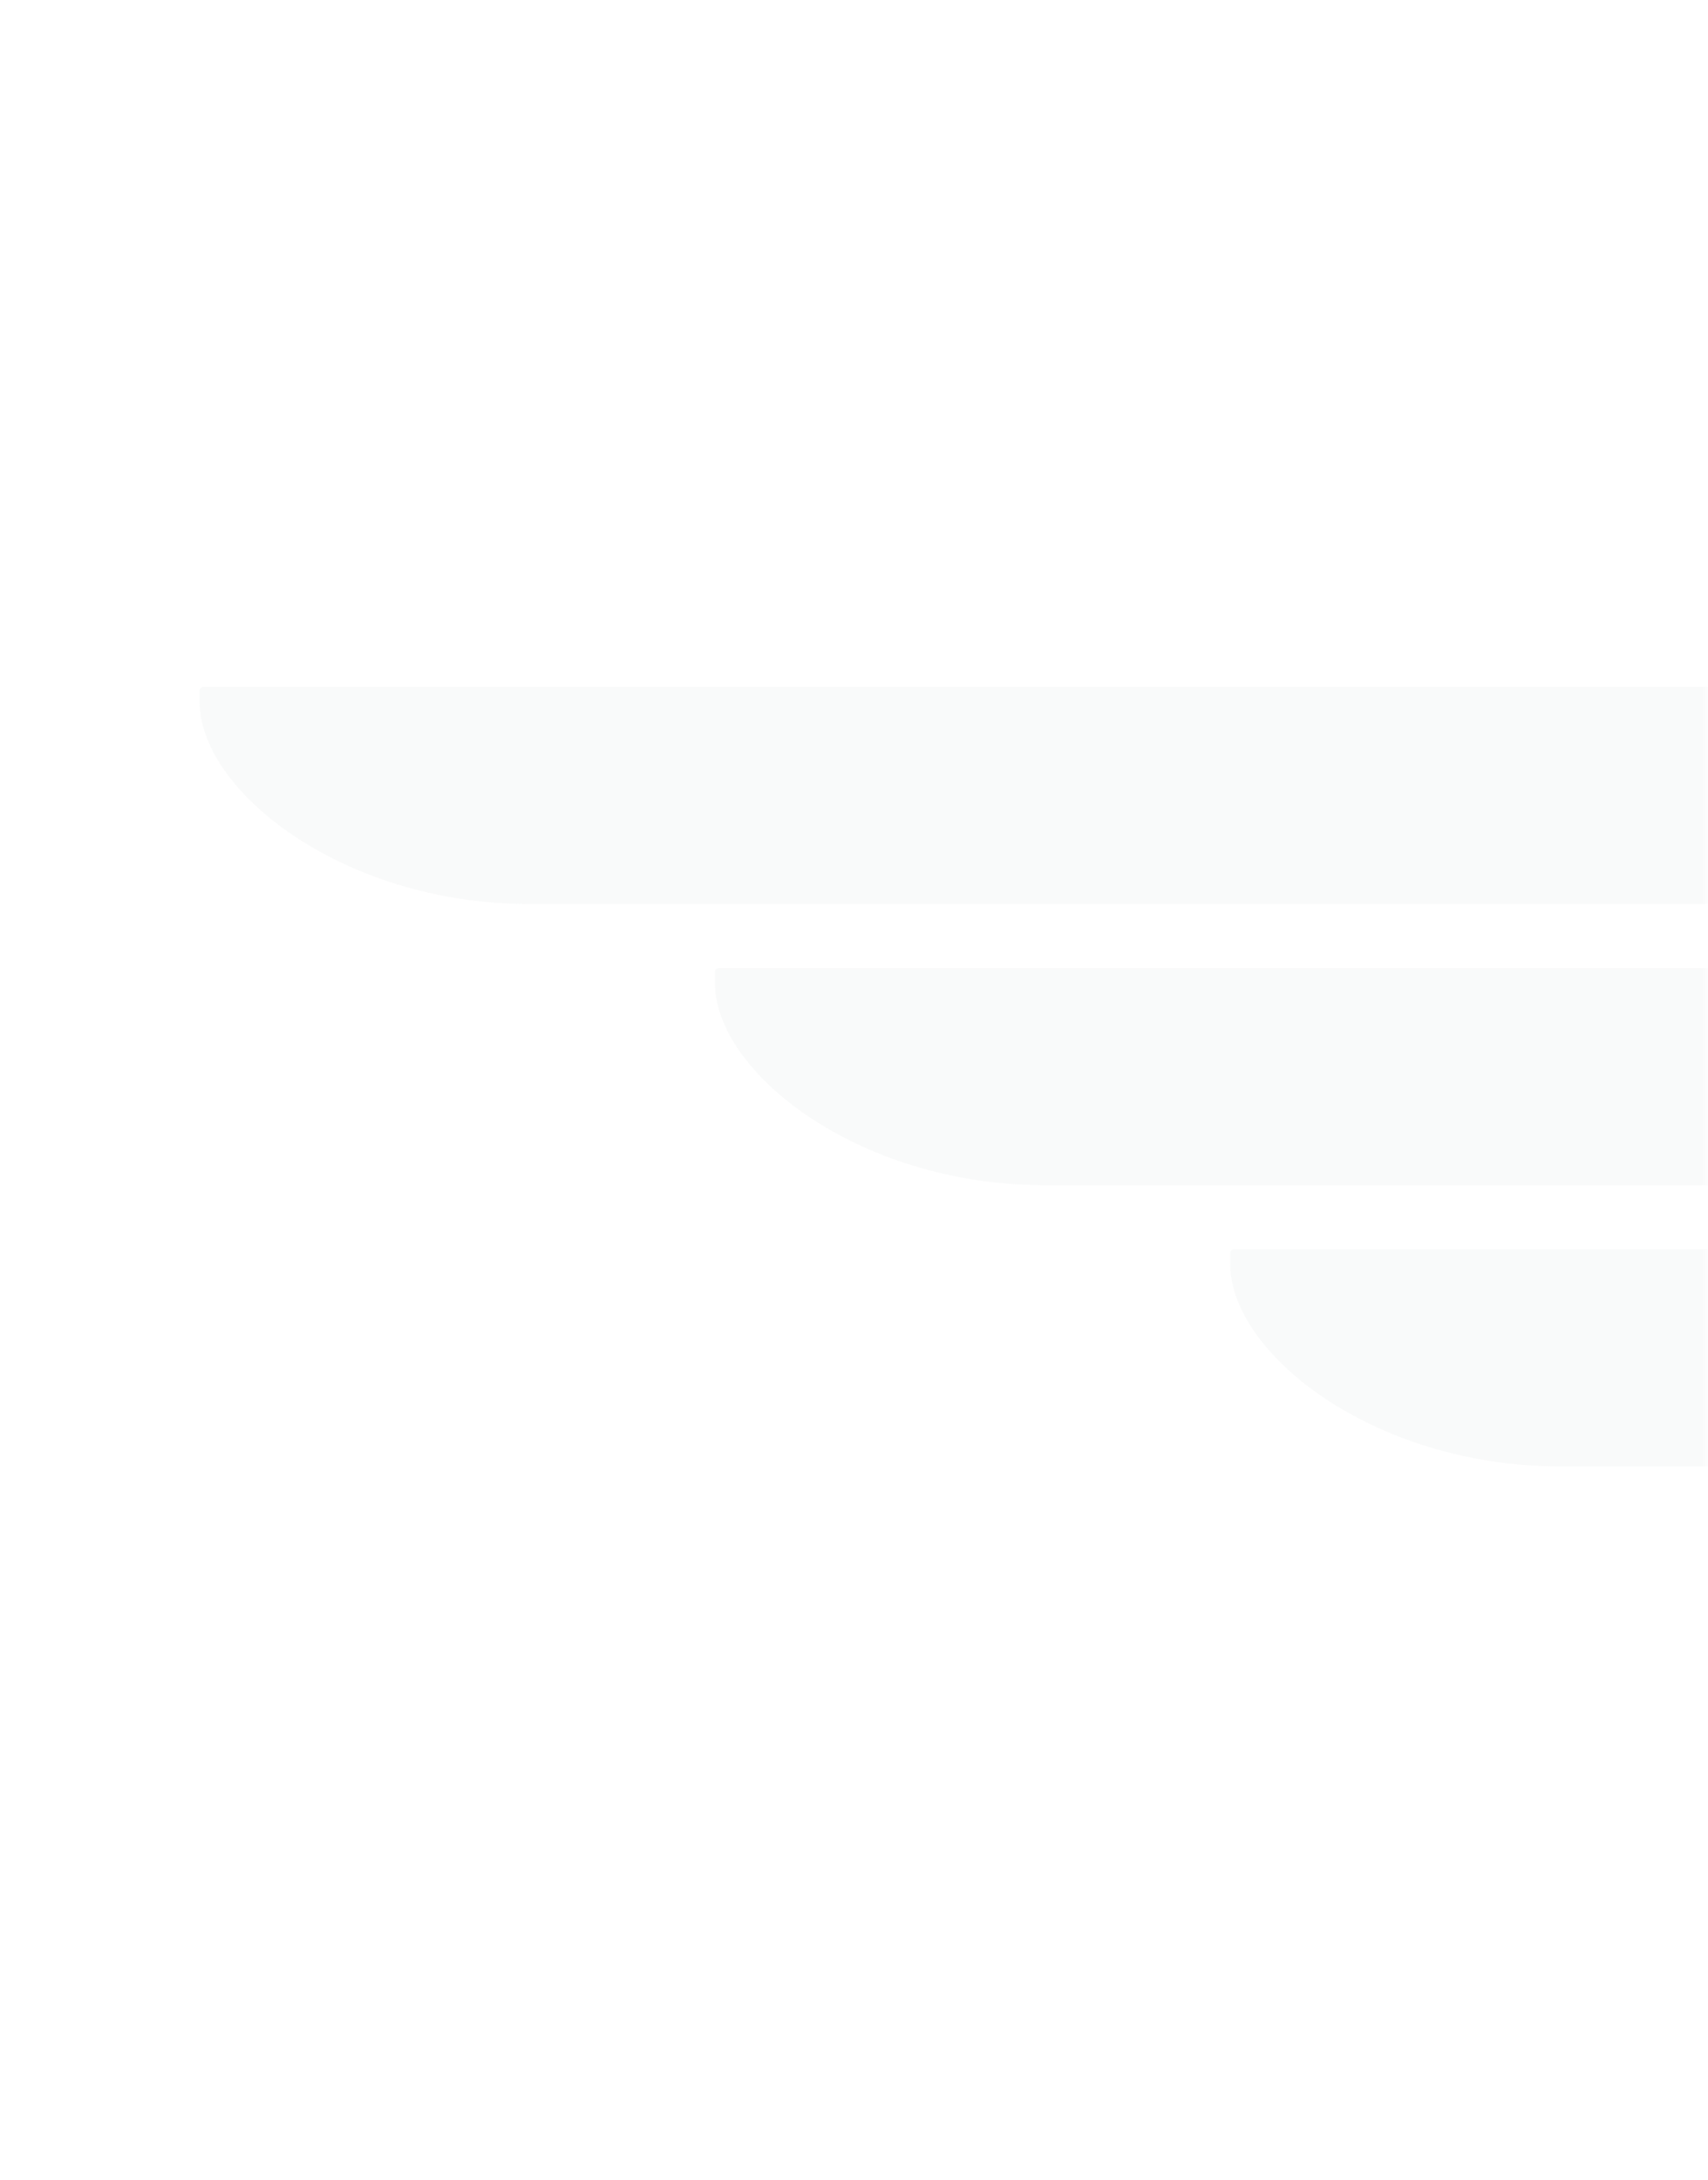 <svg width="359" height="458" viewBox="0 0 359 458" fill="none" xmlns="http://www.w3.org/2000/svg">
<mask id="mask0_42_15996" style="mask-type:alpha" maskUnits="userSpaceOnUse" x="0" y="0" width="359" height="458">
<rect width="358.629" height="457.211" fill="#D9D9D9" fill-opacity="0.75"/>
</mask>
<g mask="url(#mask0_42_15996)">
<path d="M679.516 189.905H110.475C71.851 189.582 41.946 166.149 41.945 147.324V145.022C41.946 144.618 42.377 144.29 42.908 144.289H679.516V189.905Z" fill="#D1D5D7" fill-opacity="0.17" style="mix-blend-mode:plus-lighter"/>
<path d="M679.516 308.03H626.782L626.78 308.031H327.1C288.476 307.709 258.57 284.275 258.57 265.449V263.149C258.57 262.745 259.002 262.416 259.533 262.416H424.438V262.414H679.516V308.03Z" fill="#D1D5D7" fill-opacity="0.17" style="mix-blend-mode:plus-lighter"/>
<path d="M679.516 203.35V248.965H218.785C180.163 248.643 150.258 225.209 150.258 206.383V204.082C150.258 203.678 150.689 203.35 151.221 203.35H679.516Z" fill="#D1D5D7" fill-opacity="0.17" style="mix-blend-mode:plus-lighter"/>
</g>
</svg>
